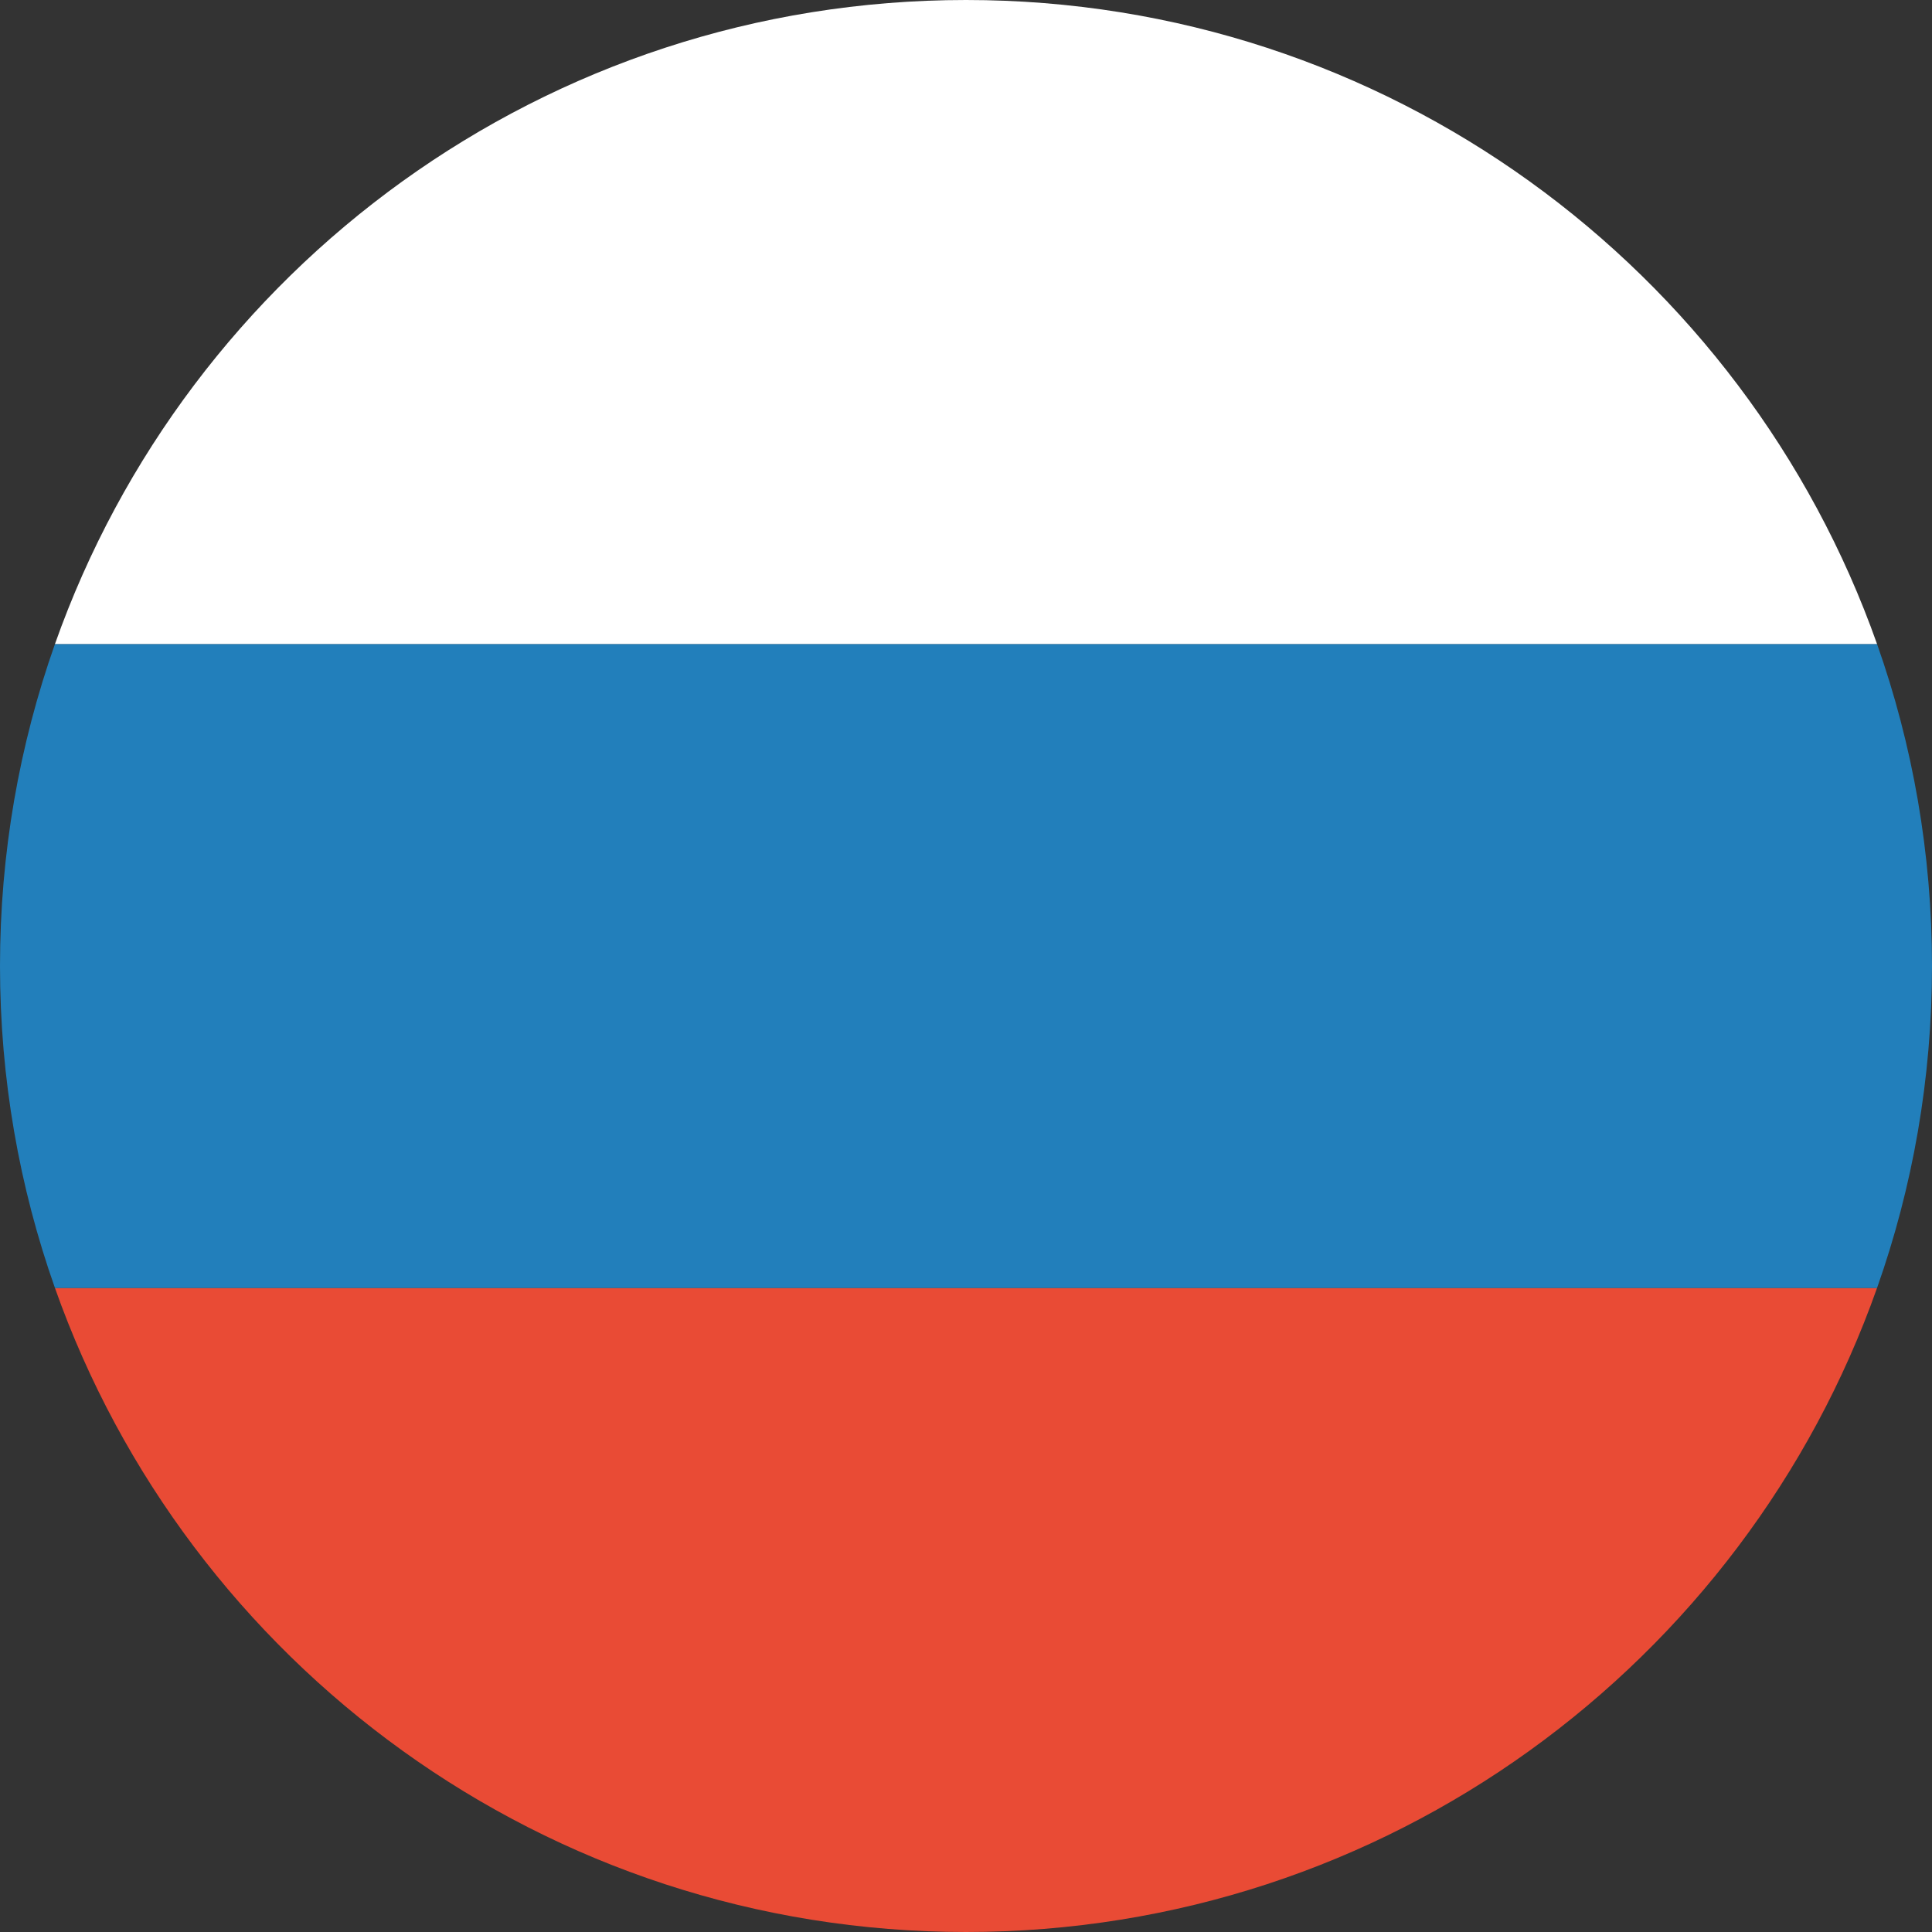 <svg width="180" height="180" viewBox="0 0 180 180" fill="none" xmlns="http://www.w3.org/2000/svg">
<rect x="0" y="0" width="180" height="180" fill="#333333" stroke="none"/>
<g clip-path="url(#clip0_35488_7106)">
<path fill-rule="evenodd" clip-rule="evenodd" d="M174.879 120C162.524 154.956 129.186 180 90 180C50.813 180 17.476 154.956 5.121 120H174.879Z" fill="#E94B35"/>
<path fill-rule="evenodd" clip-rule="evenodd" d="M174.879 120C178.195 110.617 180 100.519 180 90C180 79.481 178.195 69.383 174.879 60L5.121 60C1.805 69.383 0 79.481 0 90C0 100.519 1.805 110.617 5.121 120H174.879Z" fill="#227FBB"/>
<path fill-rule="evenodd" clip-rule="evenodd" d="M174.879 60C162.524 25.044 129.186 0 90 0C50.813 0 17.476 25.044 5.121 60H174.879Z" fill="white"/>
</g>
<defs>
<clipPath id="clip0_35488_7106">
<rect width="180" height="180" fill="white"/>
</clipPath>
</defs>
</svg>
